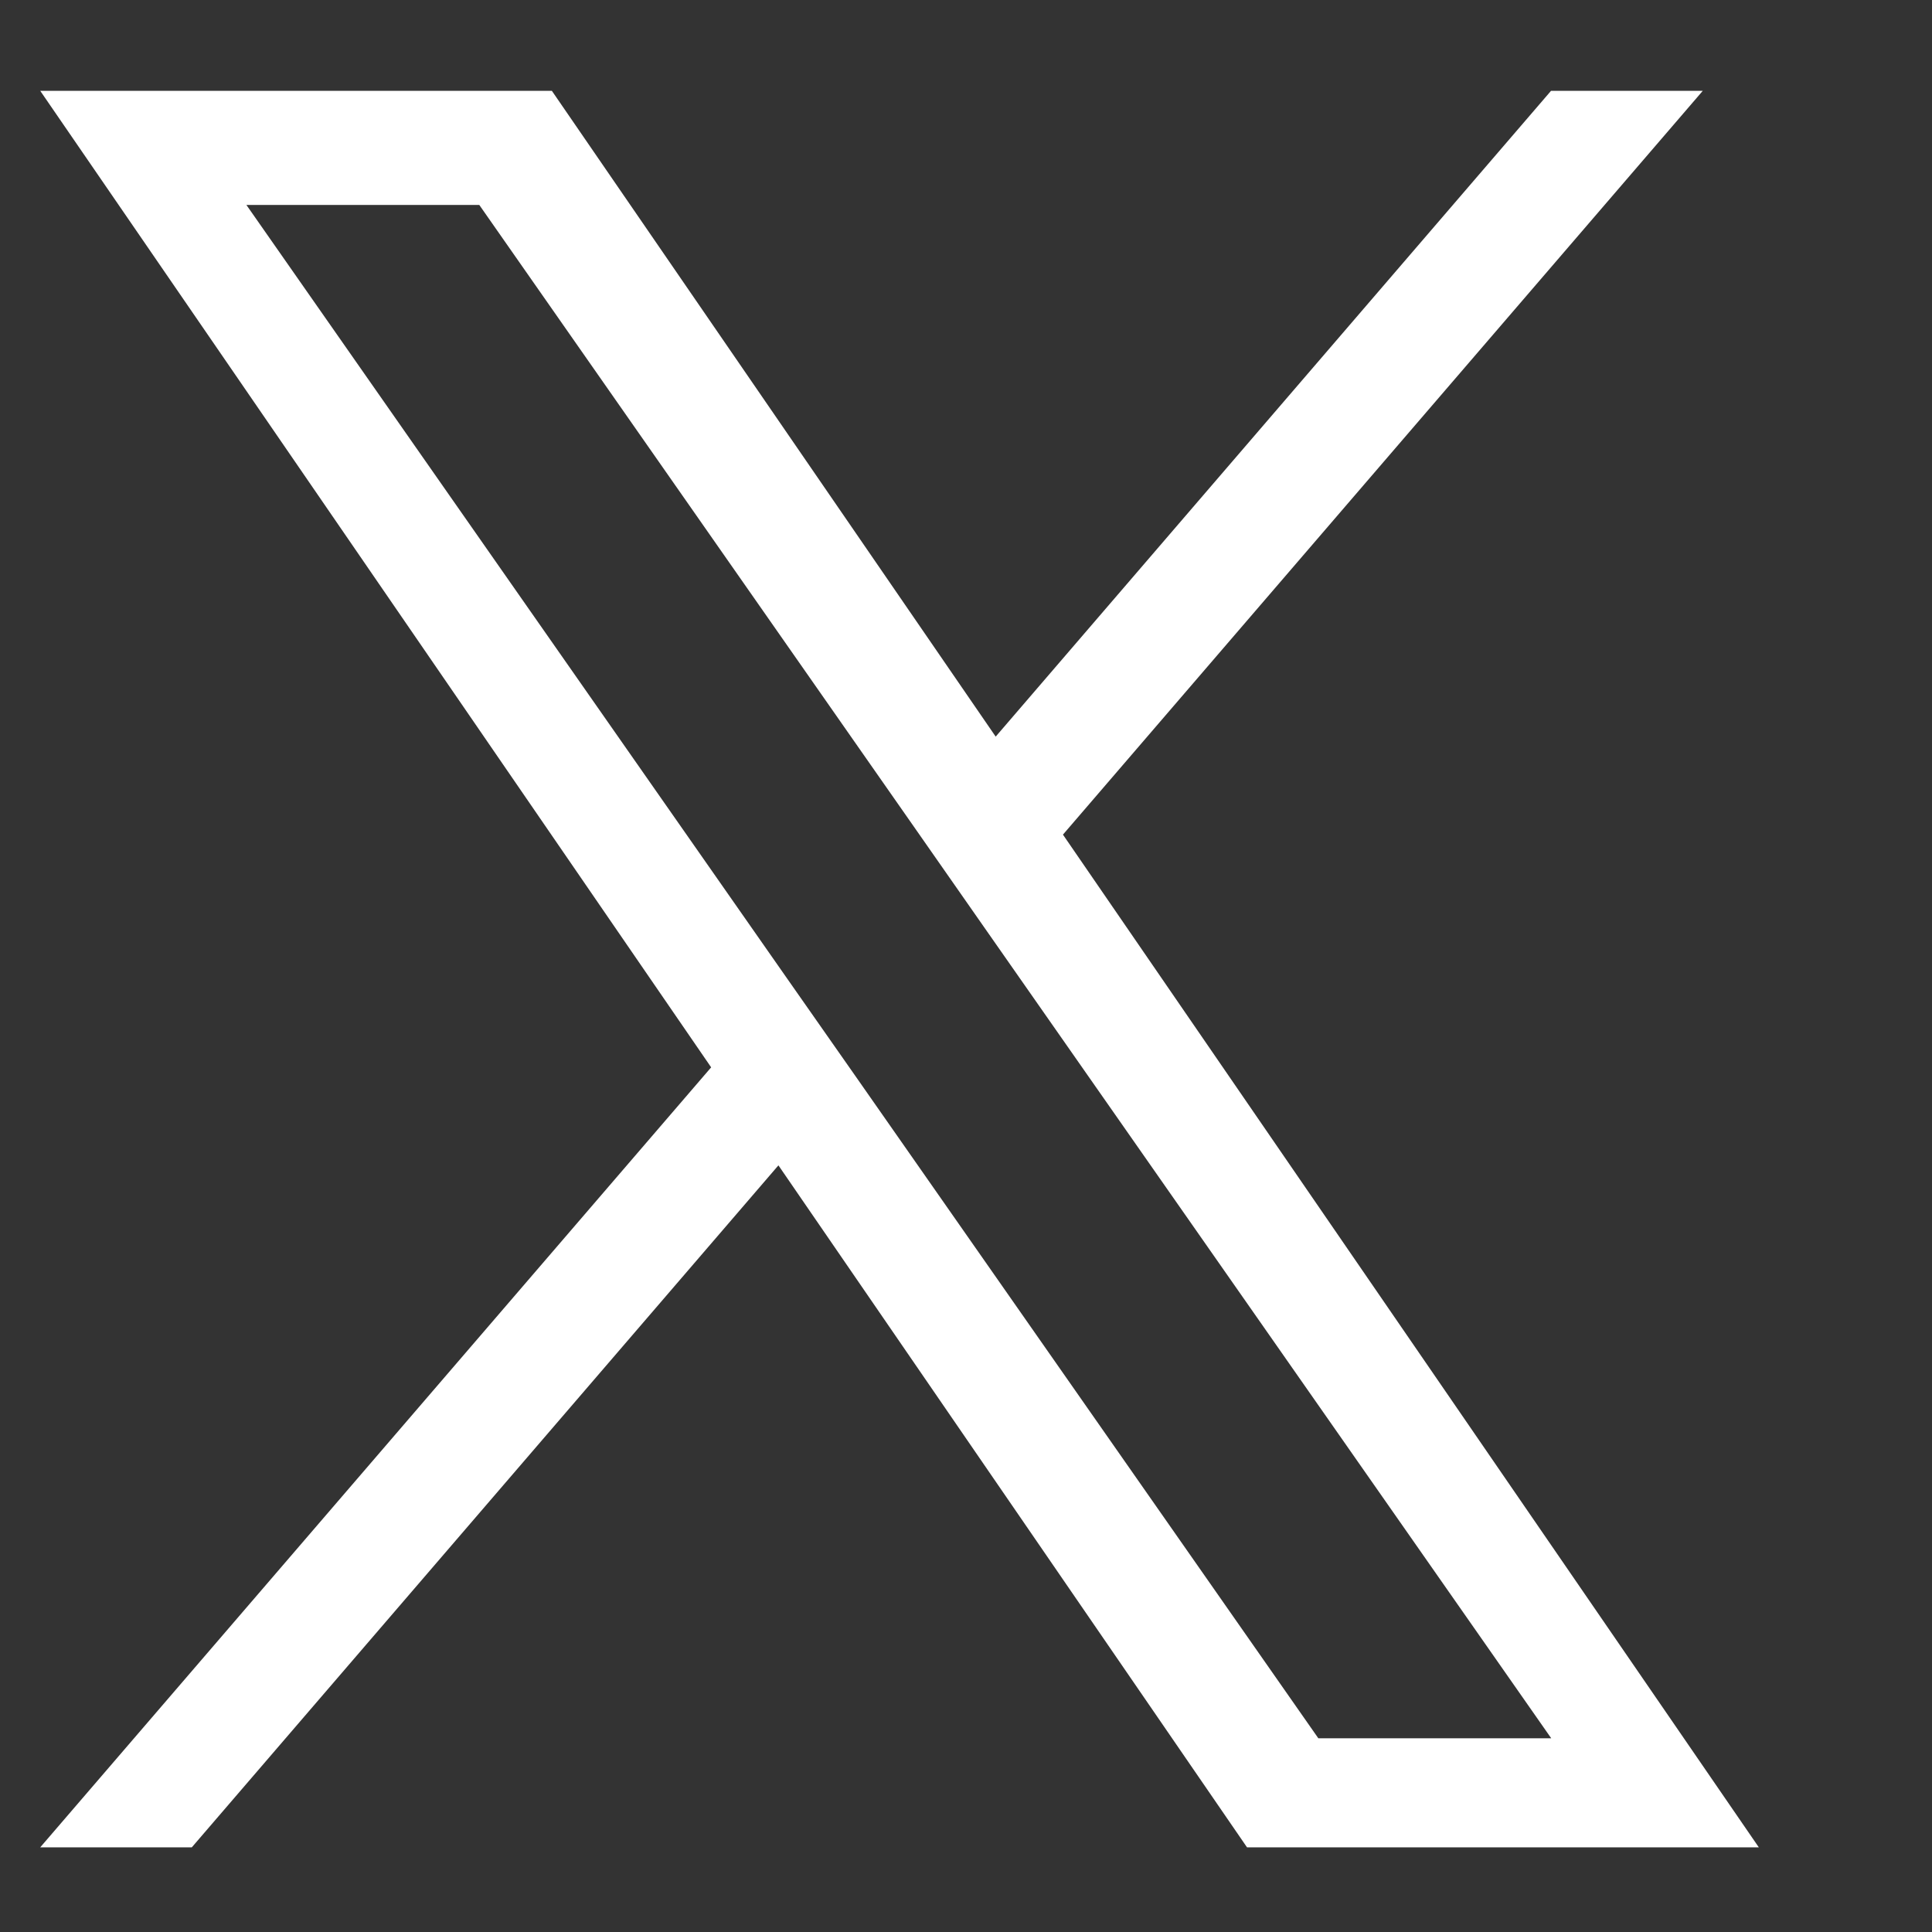 <svg width="11" height="11" viewBox="0 0 11 11" fill="none" xmlns="http://www.w3.org/2000/svg">
<rect x="0" y="0" width="11" height="11" fill="#333333" stroke="none"/>
<g clip-path="url(#clip0_79_10964)">
<path d="M6.052 4.752L9.695 0.517H8.831L5.669 4.194L3.142 0.517H0.229L4.049 6.077L0.229 10.518H1.092L4.432 6.635L7.1 10.518H10.014L6.052 4.752H6.052ZM4.87 6.126L4.482 5.572L1.403 1.167H2.729L5.214 4.722L5.601 5.276L8.832 9.897H7.506L4.87 6.126V6.126Z" fill="white"/>
</g>
<defs>
<clipPath id="clip0_79_10964">
<rect width="10" height="10" fill="white" transform="translate(0.121 0.517)"/>
</clipPath>
</defs>
</svg>
